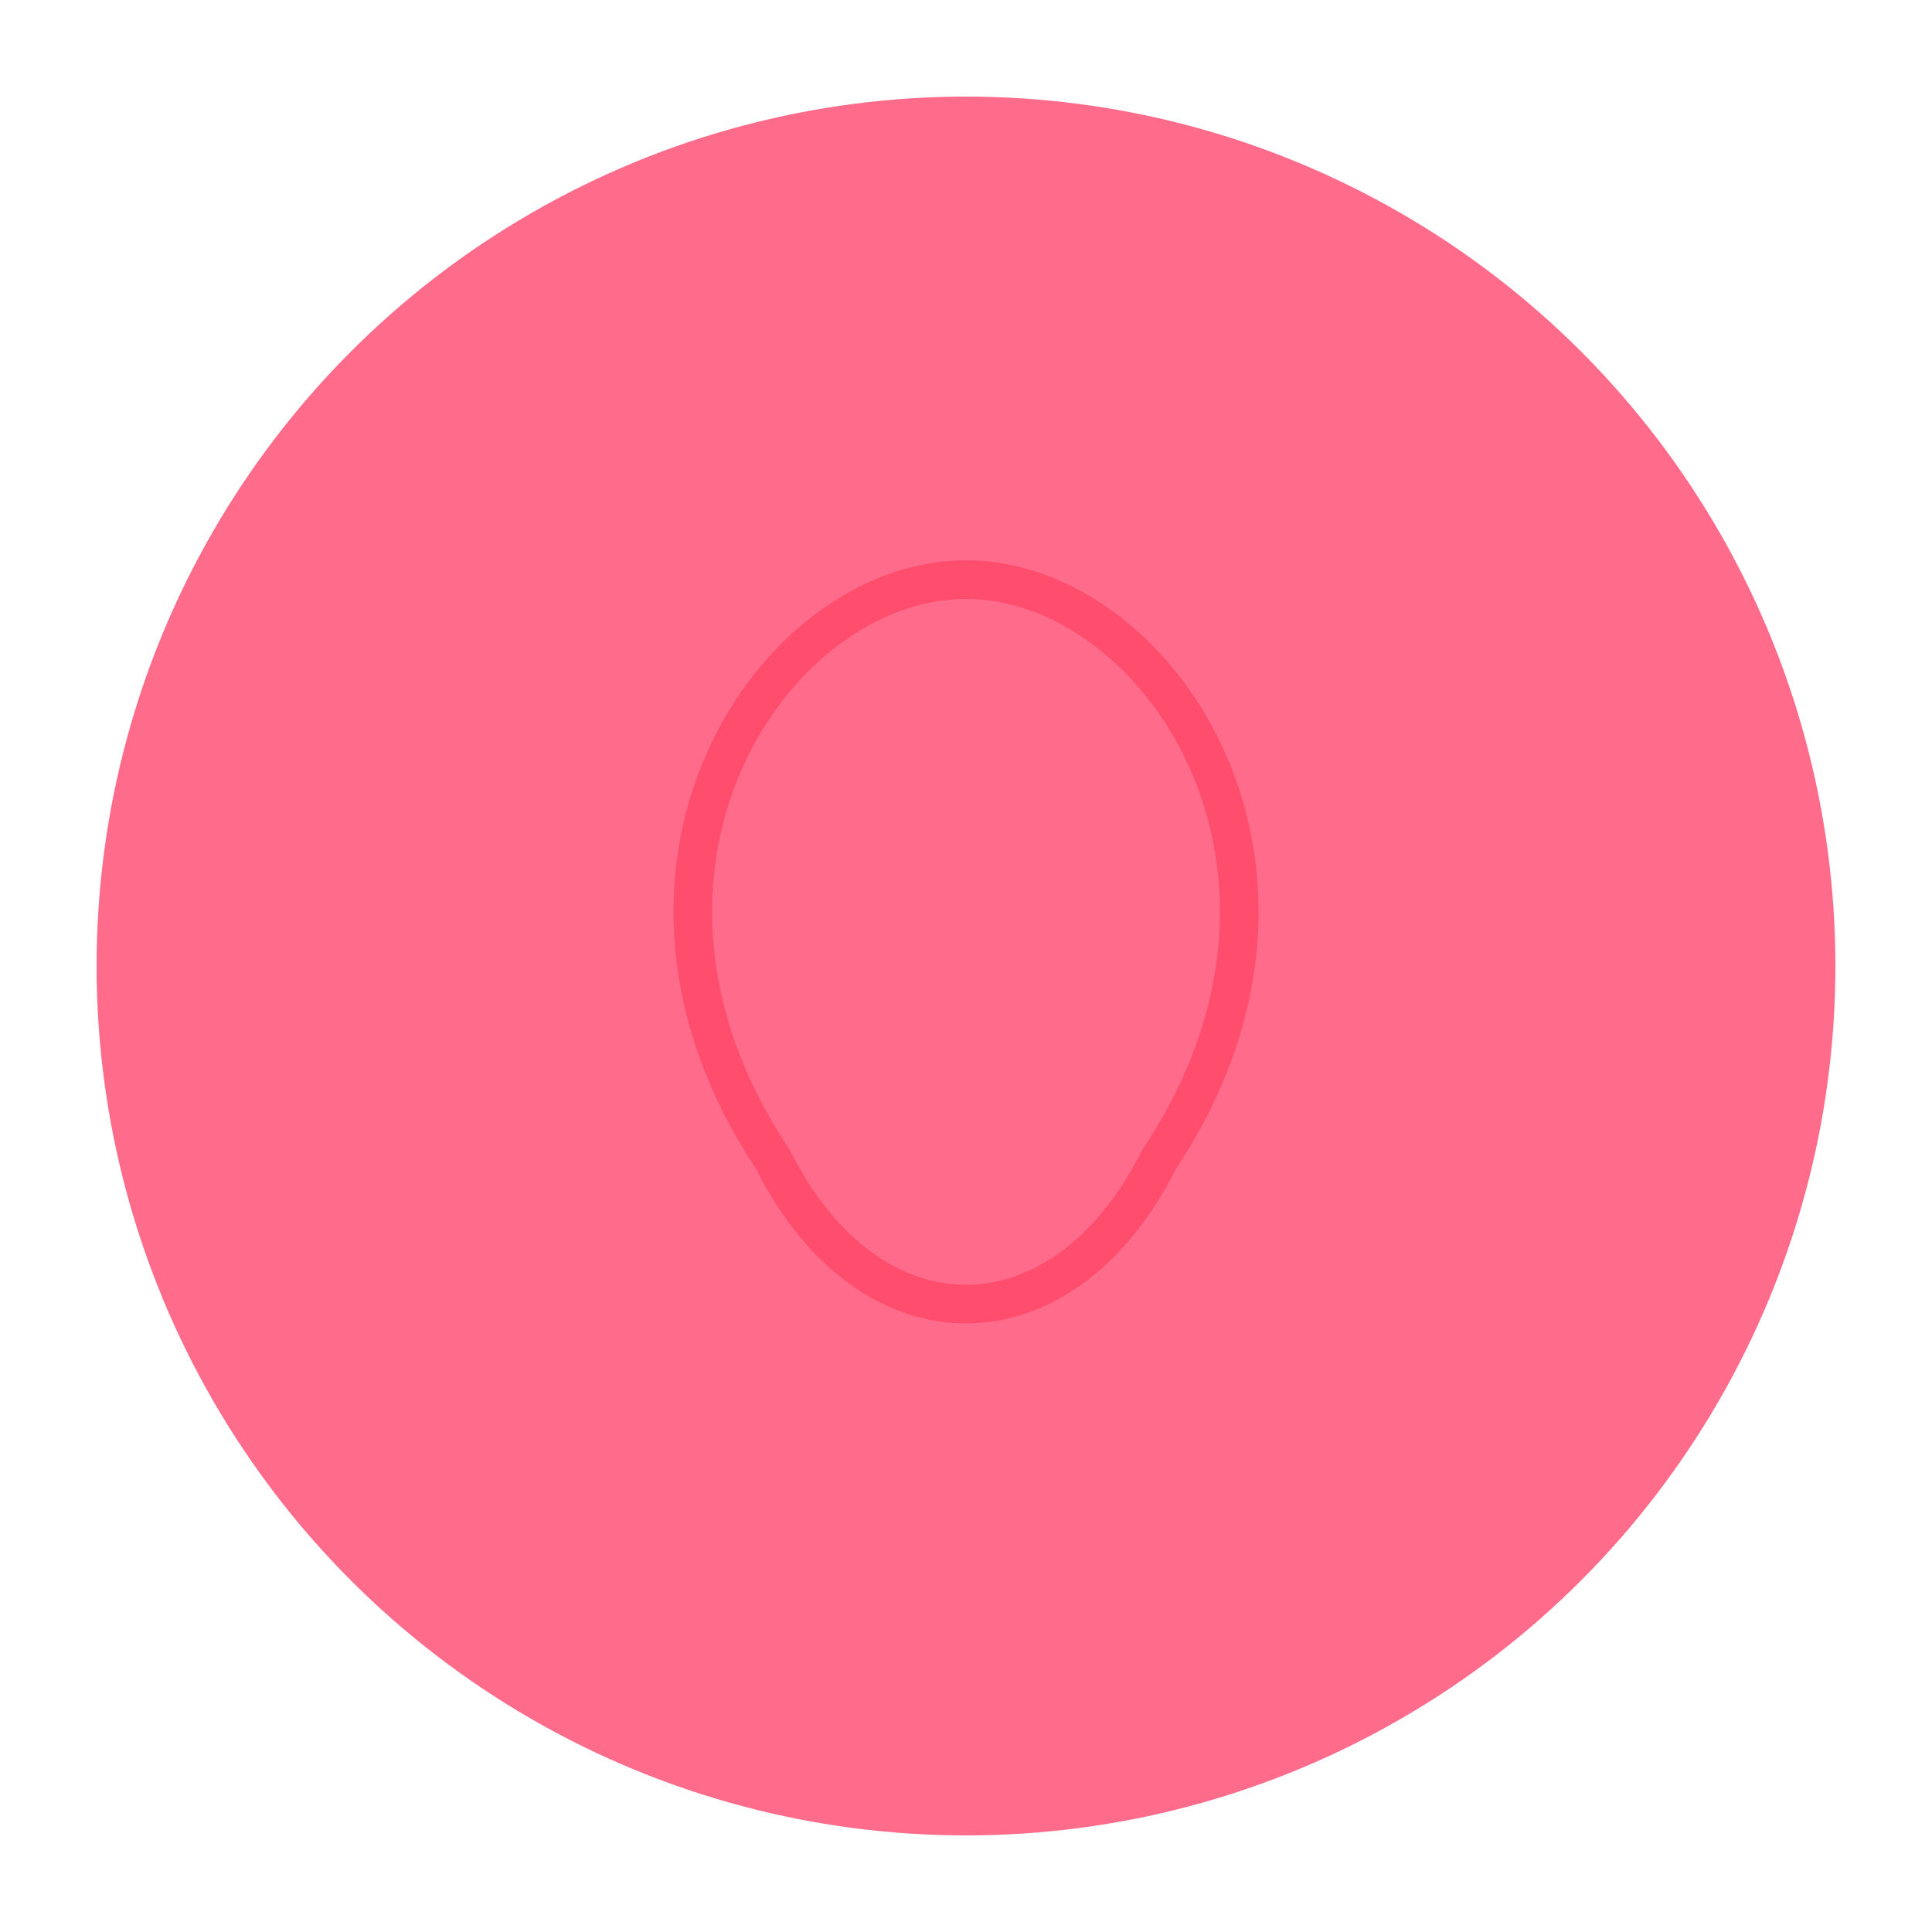 <?xml version="1.0" encoding="UTF-8" standalone="no"?>
<svg width="100" height="100" viewBox="0 0 100 100" version="1.1" xmlns="http://www.w3.org/2000/svg" xmlns:xlink="http://www.w3.org/1999/xlink">
    <circle cx="50" cy="50" r="45" fill="#FF6B8B"/>
    <path d="M50,30 C40,30 30,45 40,60 C45,70 55,70 60,60 C70,45 60,30 50,30 Z" fill="#FF6B8B" stroke="#FF4D6D" stroke-width="2"/>
</svg>
